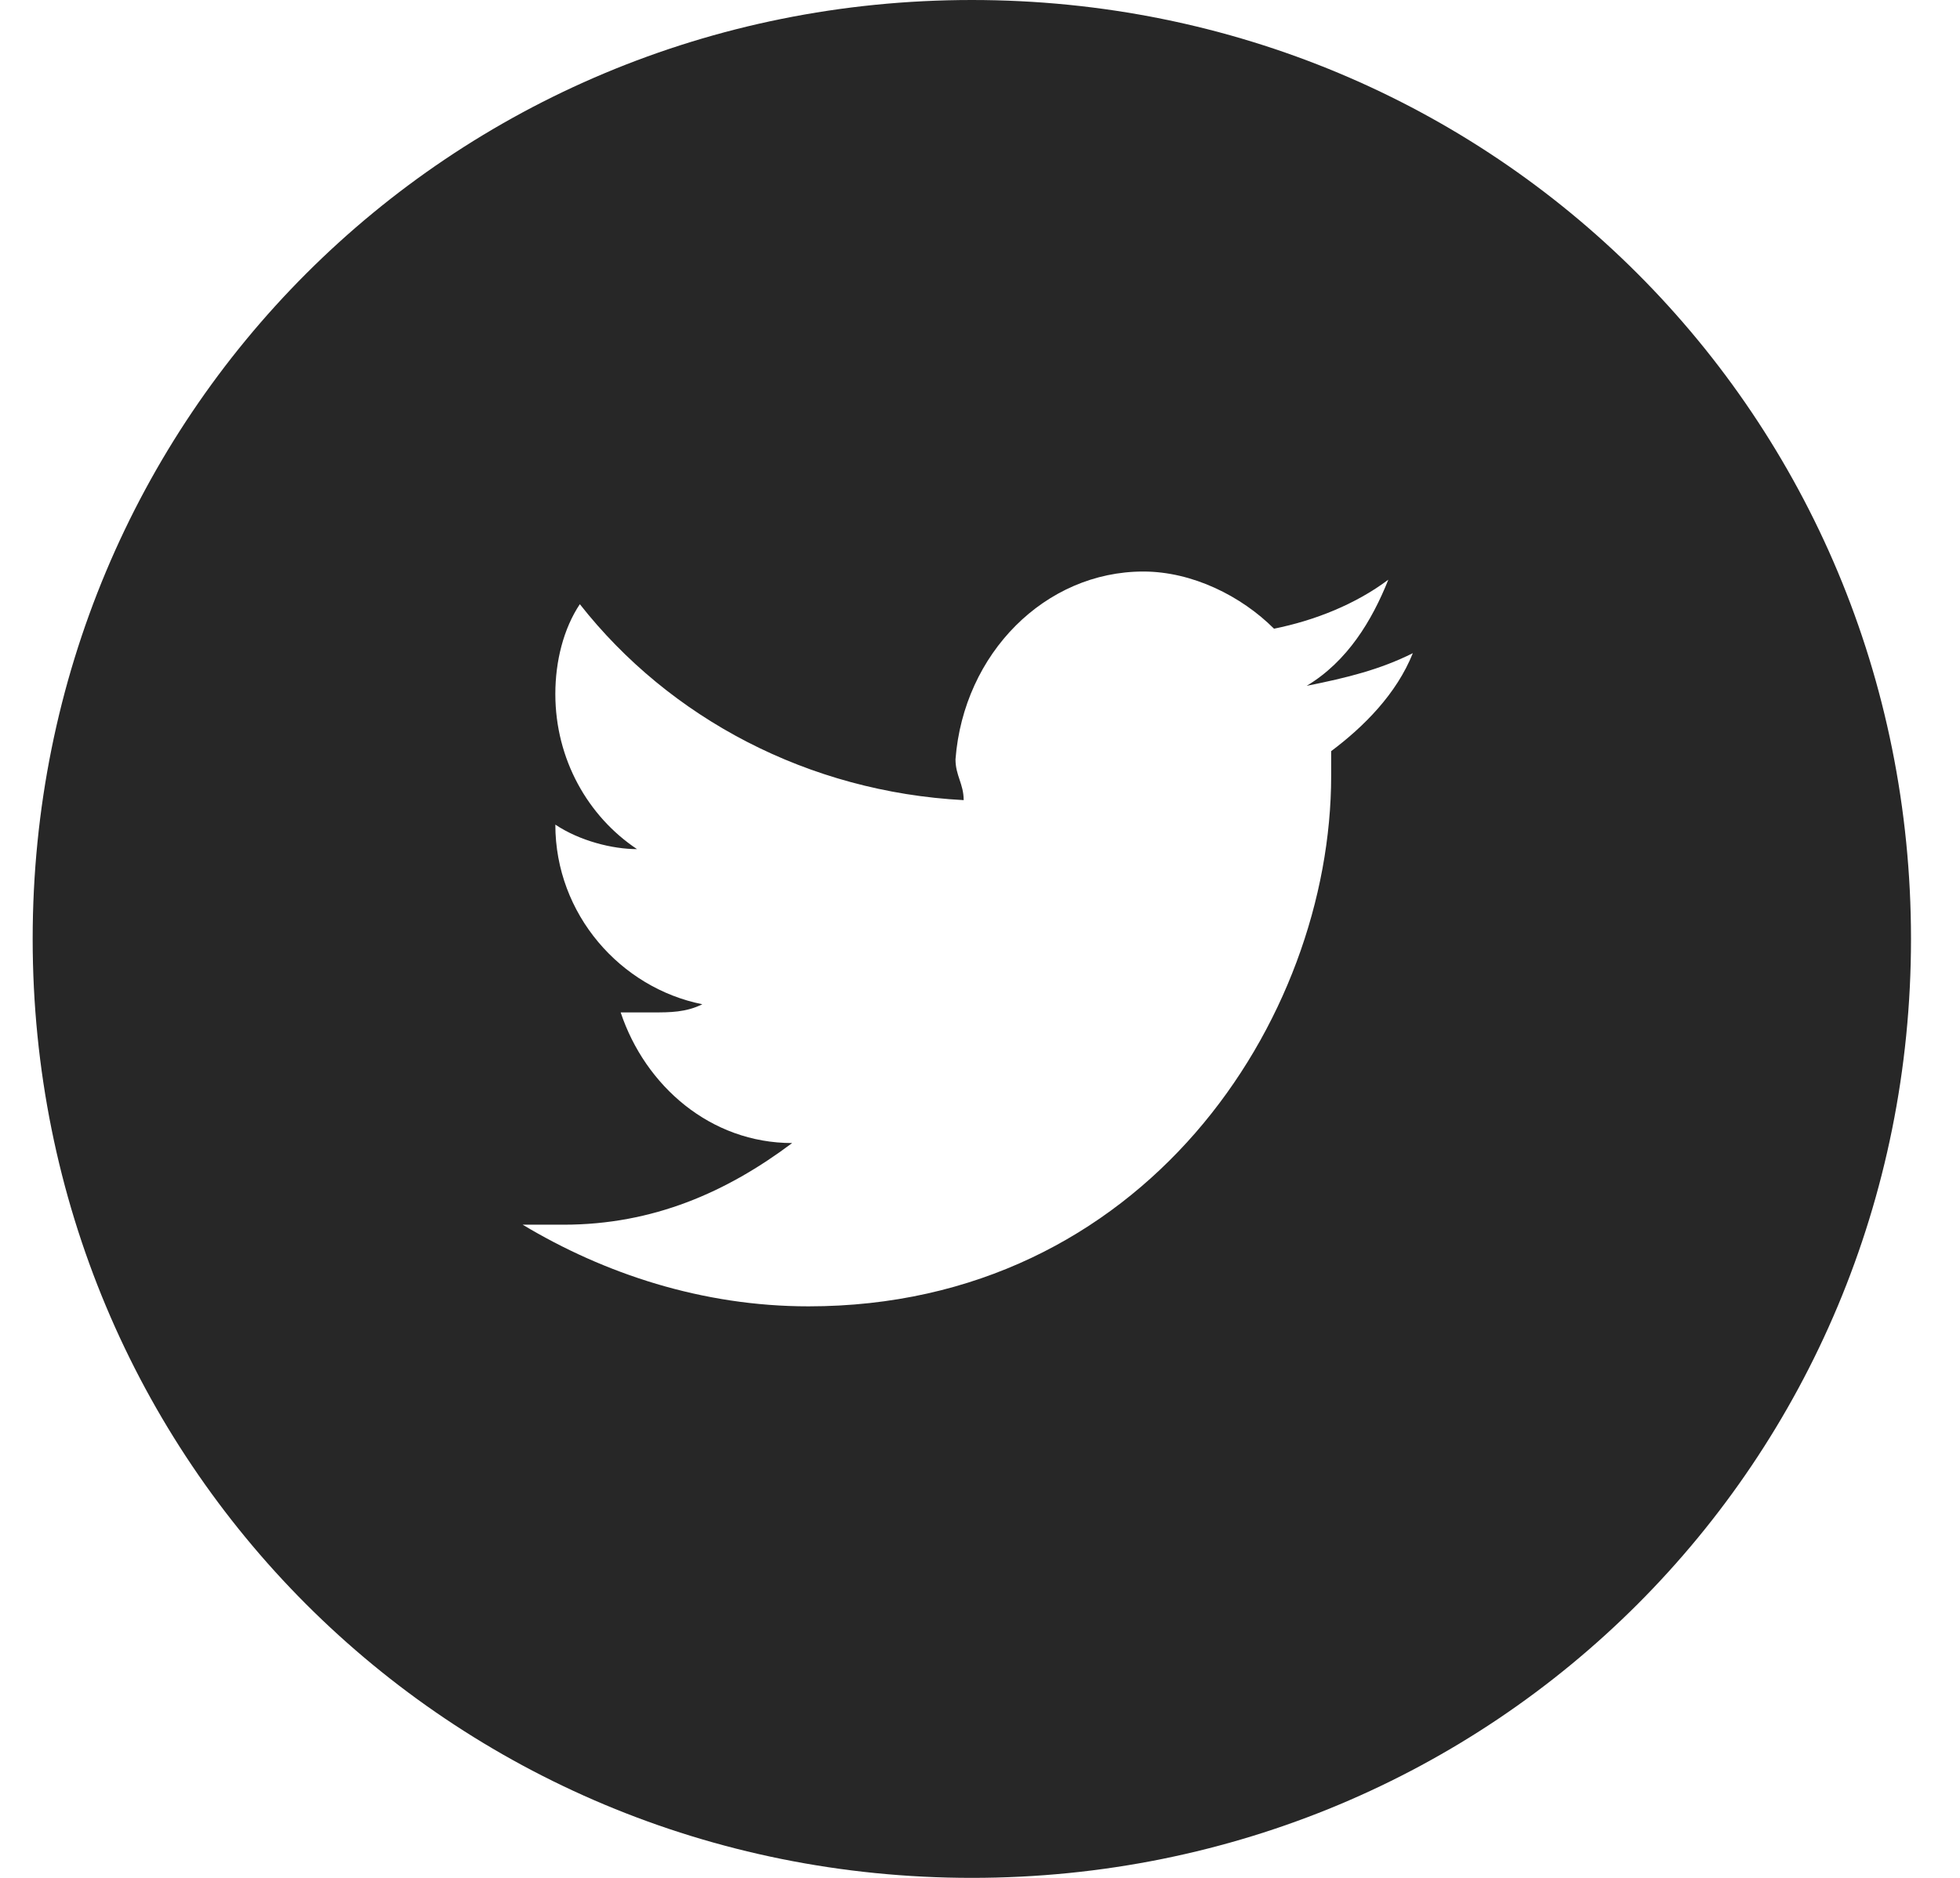 <?xml version="1.0" encoding="utf-8"?>
<!-- Generator: Adobe Illustrator 25.0.0, SVG Export Plug-In . SVG Version: 6.00 Build 0)  -->
<svg version="1.1" id="Layer_1" xmlns="http://www.w3.org/2000/svg" xmlns:xlink="http://www.w3.org/1999/xlink" x="0px" y="0px"
	 viewBox="0 0 24 23" style="enable-background:new 0 0 24 23;" xml:space="preserve" width="24px" height="23px">
<style type="text/css">
	.st0{fill:#272727;}
</style>
<path class="st0" d="M11.9,0C5.5,0,0.4,5.1,0.4,11.5C0.4,17.9,5.5,23,11.9,23s11.5-5.1,11.5-11.5C23.4,5.1,18.3,0,11.9,0z M16.3,9.2
	c0,0.1,0,0.2,0,0.3c0,3-2.3,6.5-6.4,6.5c-1.3,0-2.5-0.4-3.5-1c0.2,0,0.4,0,0.5,0c1.1,0,2-0.4,2.8-1c-1,0-1.8-0.7-2.1-1.6
	c0.1,0,0.3,0,0.4,0c0.2,0,0.4,0,0.6-0.1c-1-0.2-1.8-1.1-1.8-2.2c0,0,0,0,0,0c0.3,0.2,0.7,0.3,1,0.3c-0.6-0.4-1-1.1-1-1.9
	c0-0.4,0.1-0.8,0.3-1.1c1.1,1.4,2.8,2.3,4.7,2.4c0-0.2-0.1-0.3-0.1-0.5C11.8,8,12.8,7,14,7c0.6,0,1.2,0.3,1.6,0.7
	c0.5-0.1,1-0.3,1.4-0.6c-0.2,0.5-0.5,1-1,1.3c0.5-0.1,0.9-0.2,1.3-0.4C17.1,8.5,16.7,8.9,16.3,9.2z"/>
</svg>
